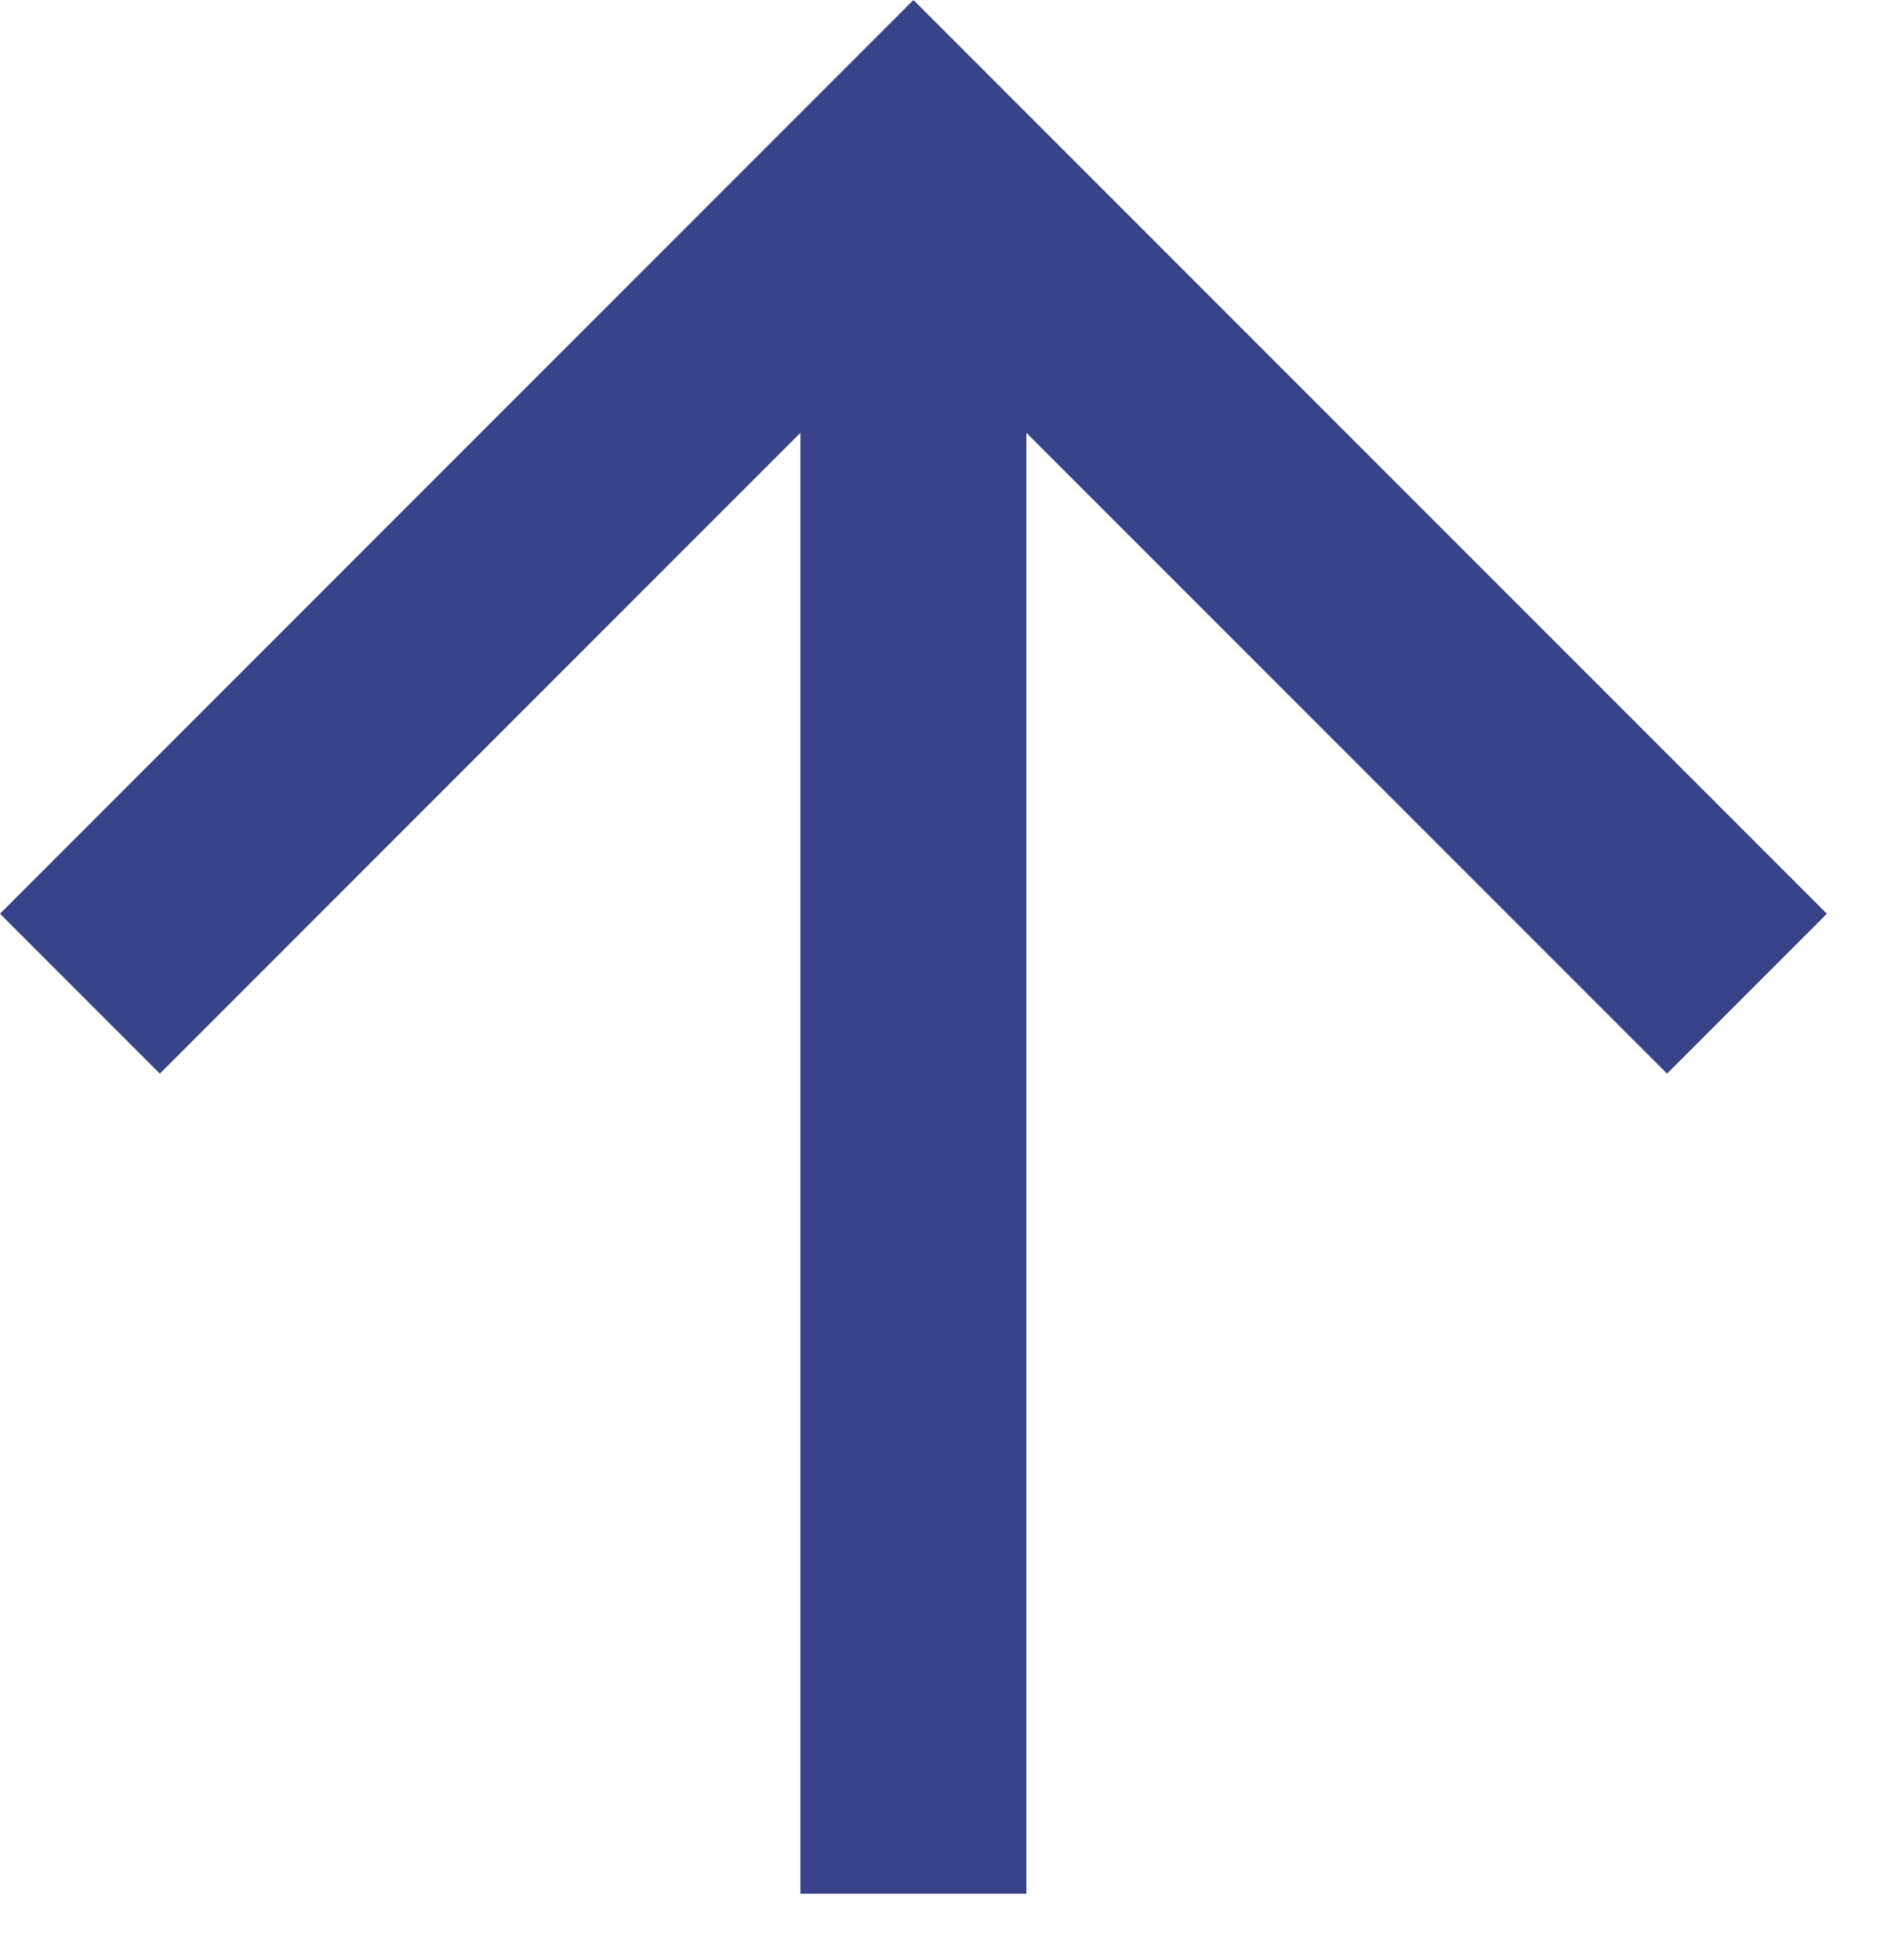 <?xml version="1.0" encoding="utf-8"?>
<svg xmlns="http://www.w3.org/2000/svg" fill="none" height="100%" overflow="visible" preserveAspectRatio="none" style="display: block;" viewBox="0 0 25 26" width="100%">
<path d="M24.242 12.121L22.121 14.242L13.621 5.742V25.121H10.621V5.742L2.121 14.242L0 12.121L12.121 0L24.242 12.121Z" fill="#394389" id="Union"/>
</svg>